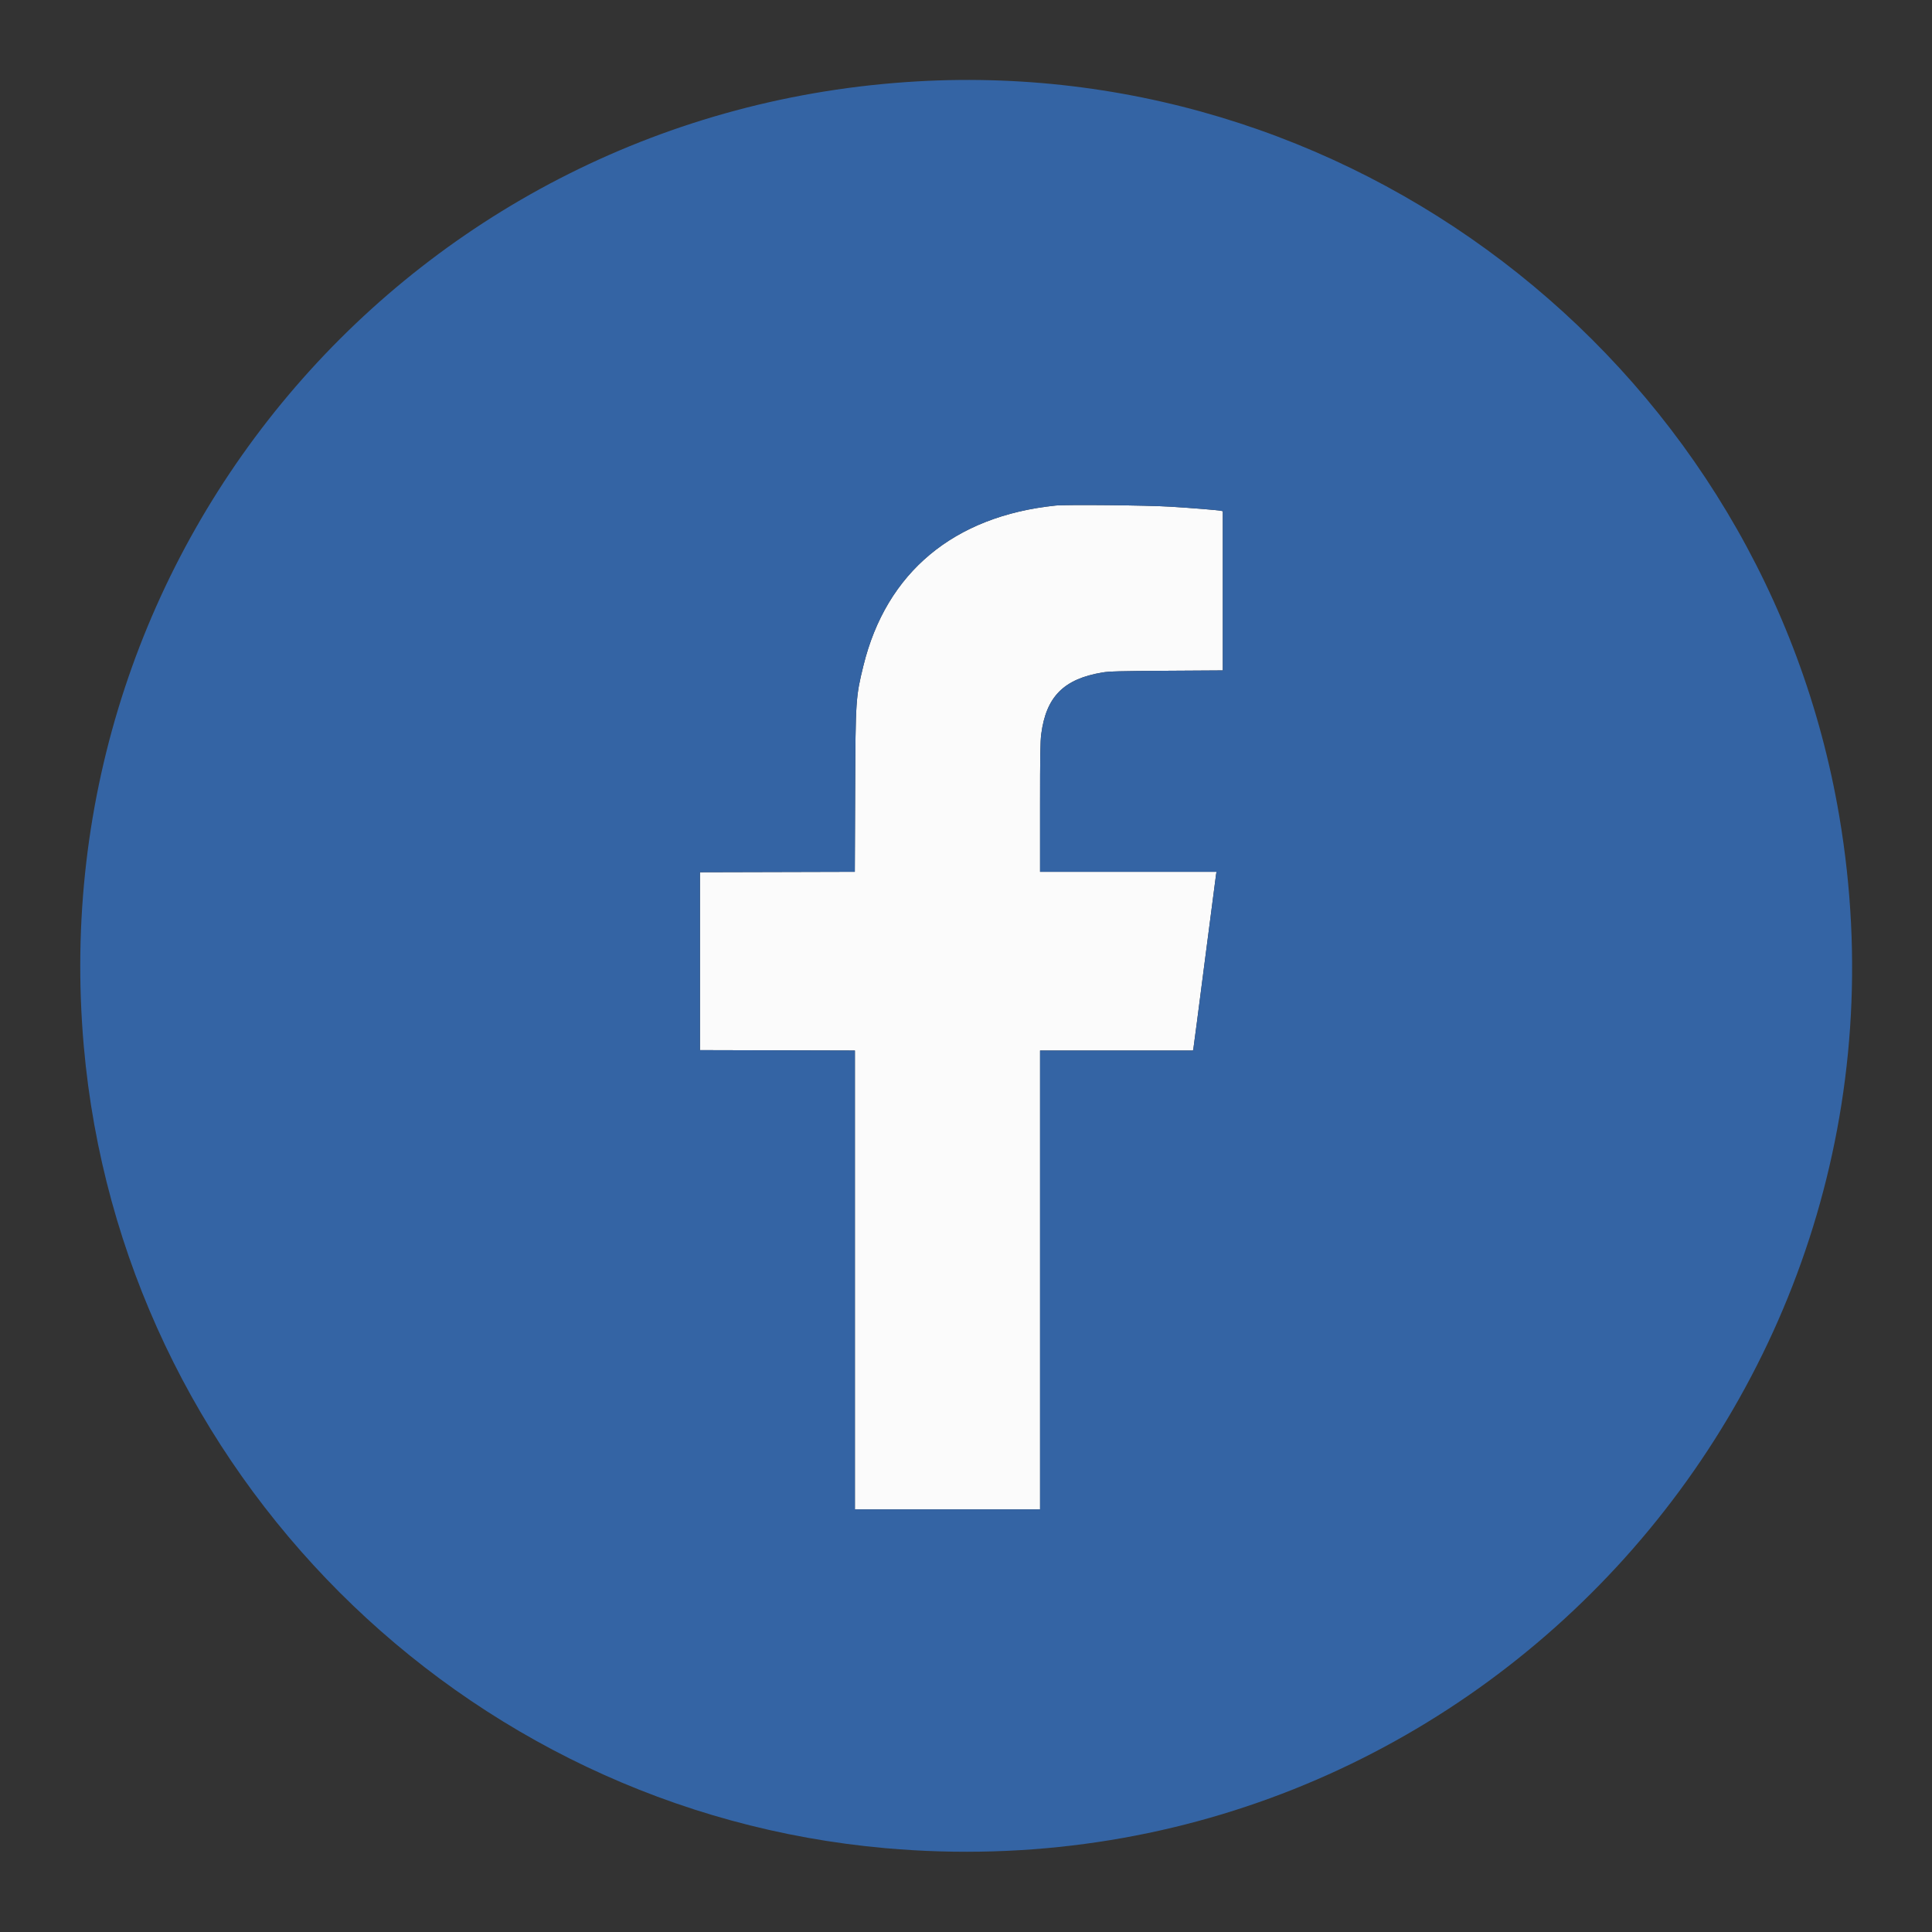<svg id="svg" version="1.1" xmlns="http://www.w3.org/2000/svg" xmlns:xlink="http://www.w3.org/1999/xlink" width="400" height="400" viewBox="0, 0, 400,400"><rect x="0" y="0" width="400" height="400" fill="#333333" stroke="none"/><g id="svgg"><path id="path0" d="M218.510 104.670 C 197.459 106.864,183.498 118.509,178.758 137.827 C 177.167 144.308,177.128 144.910,177.049 163.874 L 176.980 180.498 160.948 180.541 L 144.917 180.583 144.917 199.000 L 144.917 217.417 160.958 217.459 L 177.000 217.502 177.000 265.001 L 177.000 312.500 196.167 312.500 L 215.333 312.500 215.333 265.000 L 215.333 217.500 231.163 217.500 L 246.994 217.500 247.077 217.125 C 247.122 216.919,248.176 208.838,249.418 199.167 C 250.660 189.496,251.720 181.340,251.774 181.042 L 251.870 180.500 233.602 180.500 L 215.333 180.500 215.333 167.175 C 215.333 156.335,215.380 153.499,215.581 151.967 C 216.601 144.220,220.242 140.560,228.256 139.226 C 229.657 138.993,231.736 138.938,241.542 138.877 L 253.167 138.804 253.167 122.322 L 253.167 105.840 252.792 105.755 C 252.174 105.614,246.868 105.182,242.333 104.903 C 237.464 104.603,220.722 104.439,218.510 104.670 " stroke="none" fill="#fbfbfb" fill-rule="evenodd"></path><path id="path1" d="M189.917 16.849 C 85.971 22.798,8.206 112.800,17.346 216.576 C 25.092 304.517,95.483 374.908,183.424 382.654 C 303.575 393.236,400.913 287.923,380.821 169.083 C 365.338 77.510,282.615 11.544,189.917 16.849 M242.333 104.903 C 246.868 105.182,252.174 105.614,252.792 105.755 L 253.167 105.840 253.167 122.322 L 253.167 138.804 241.542 138.877 C 231.736 138.938,229.657 138.993,228.256 139.226 C 220.242 140.560,216.601 144.220,215.581 151.967 C 215.380 153.499,215.333 156.335,215.333 167.175 L 215.333 180.500 233.602 180.500 L 251.870 180.500 251.774 181.042 C 251.720 181.340,250.660 189.496,249.418 199.167 C 248.176 208.838,247.122 216.919,247.077 217.125 L 246.994 217.500 231.163 217.500 L 215.333 217.500 215.333 265.000 L 215.333 312.500 196.167 312.500 L 177.000 312.500 177.000 265.001 L 177.000 217.502 160.958 217.459 L 144.917 217.417 144.917 199.000 L 144.917 180.583 160.948 180.541 L 176.980 180.498 177.049 163.874 C 177.128 144.910,177.167 144.308,178.758 137.827 C 183.498 118.509,197.459 106.864,218.510 104.670 C 220.722 104.439,237.464 104.603,242.333 104.903 " stroke="none" fill="#3464a4" fill-rule="evenodd"></path></g></svg>